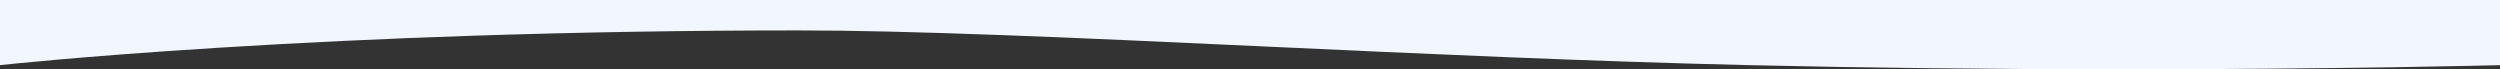 <svg xmlns="http://www.w3.org/2000/svg" width="1440" height="39.911" viewBox="0 0 1440 39.911">
  <rect x="0" y="0" width="1440" height="39.911" fill="#333333" stroke="none"/>
  <path id="Subtraction_8" data-name="Subtraction 8" d="M1223.028,39.912h-.015c-74.406,0-146.855-.8-215.336-2.387-92.359-2.136-188.267-6.561-281.017-10.84l-.049,0C674.407,24.274,625.1,22,579.861,20.306c-50.84-1.9-89.043-2.789-120.226-2.789H459.6c-63.277,0-126.757,1.046-188.676,3.11-49.581,1.652-98.291,3.957-144.774,6.851-41.426,2.579-73.4,5.16-92.937,6.871C11.77,36.226.485,37.465.015,37.516V0h1440V37.529C1436.287,37.627,1347.3,39.912,1223.028,39.912Z" transform="translate(-0.016)" fill="#f1f6ff"/>
</svg>
